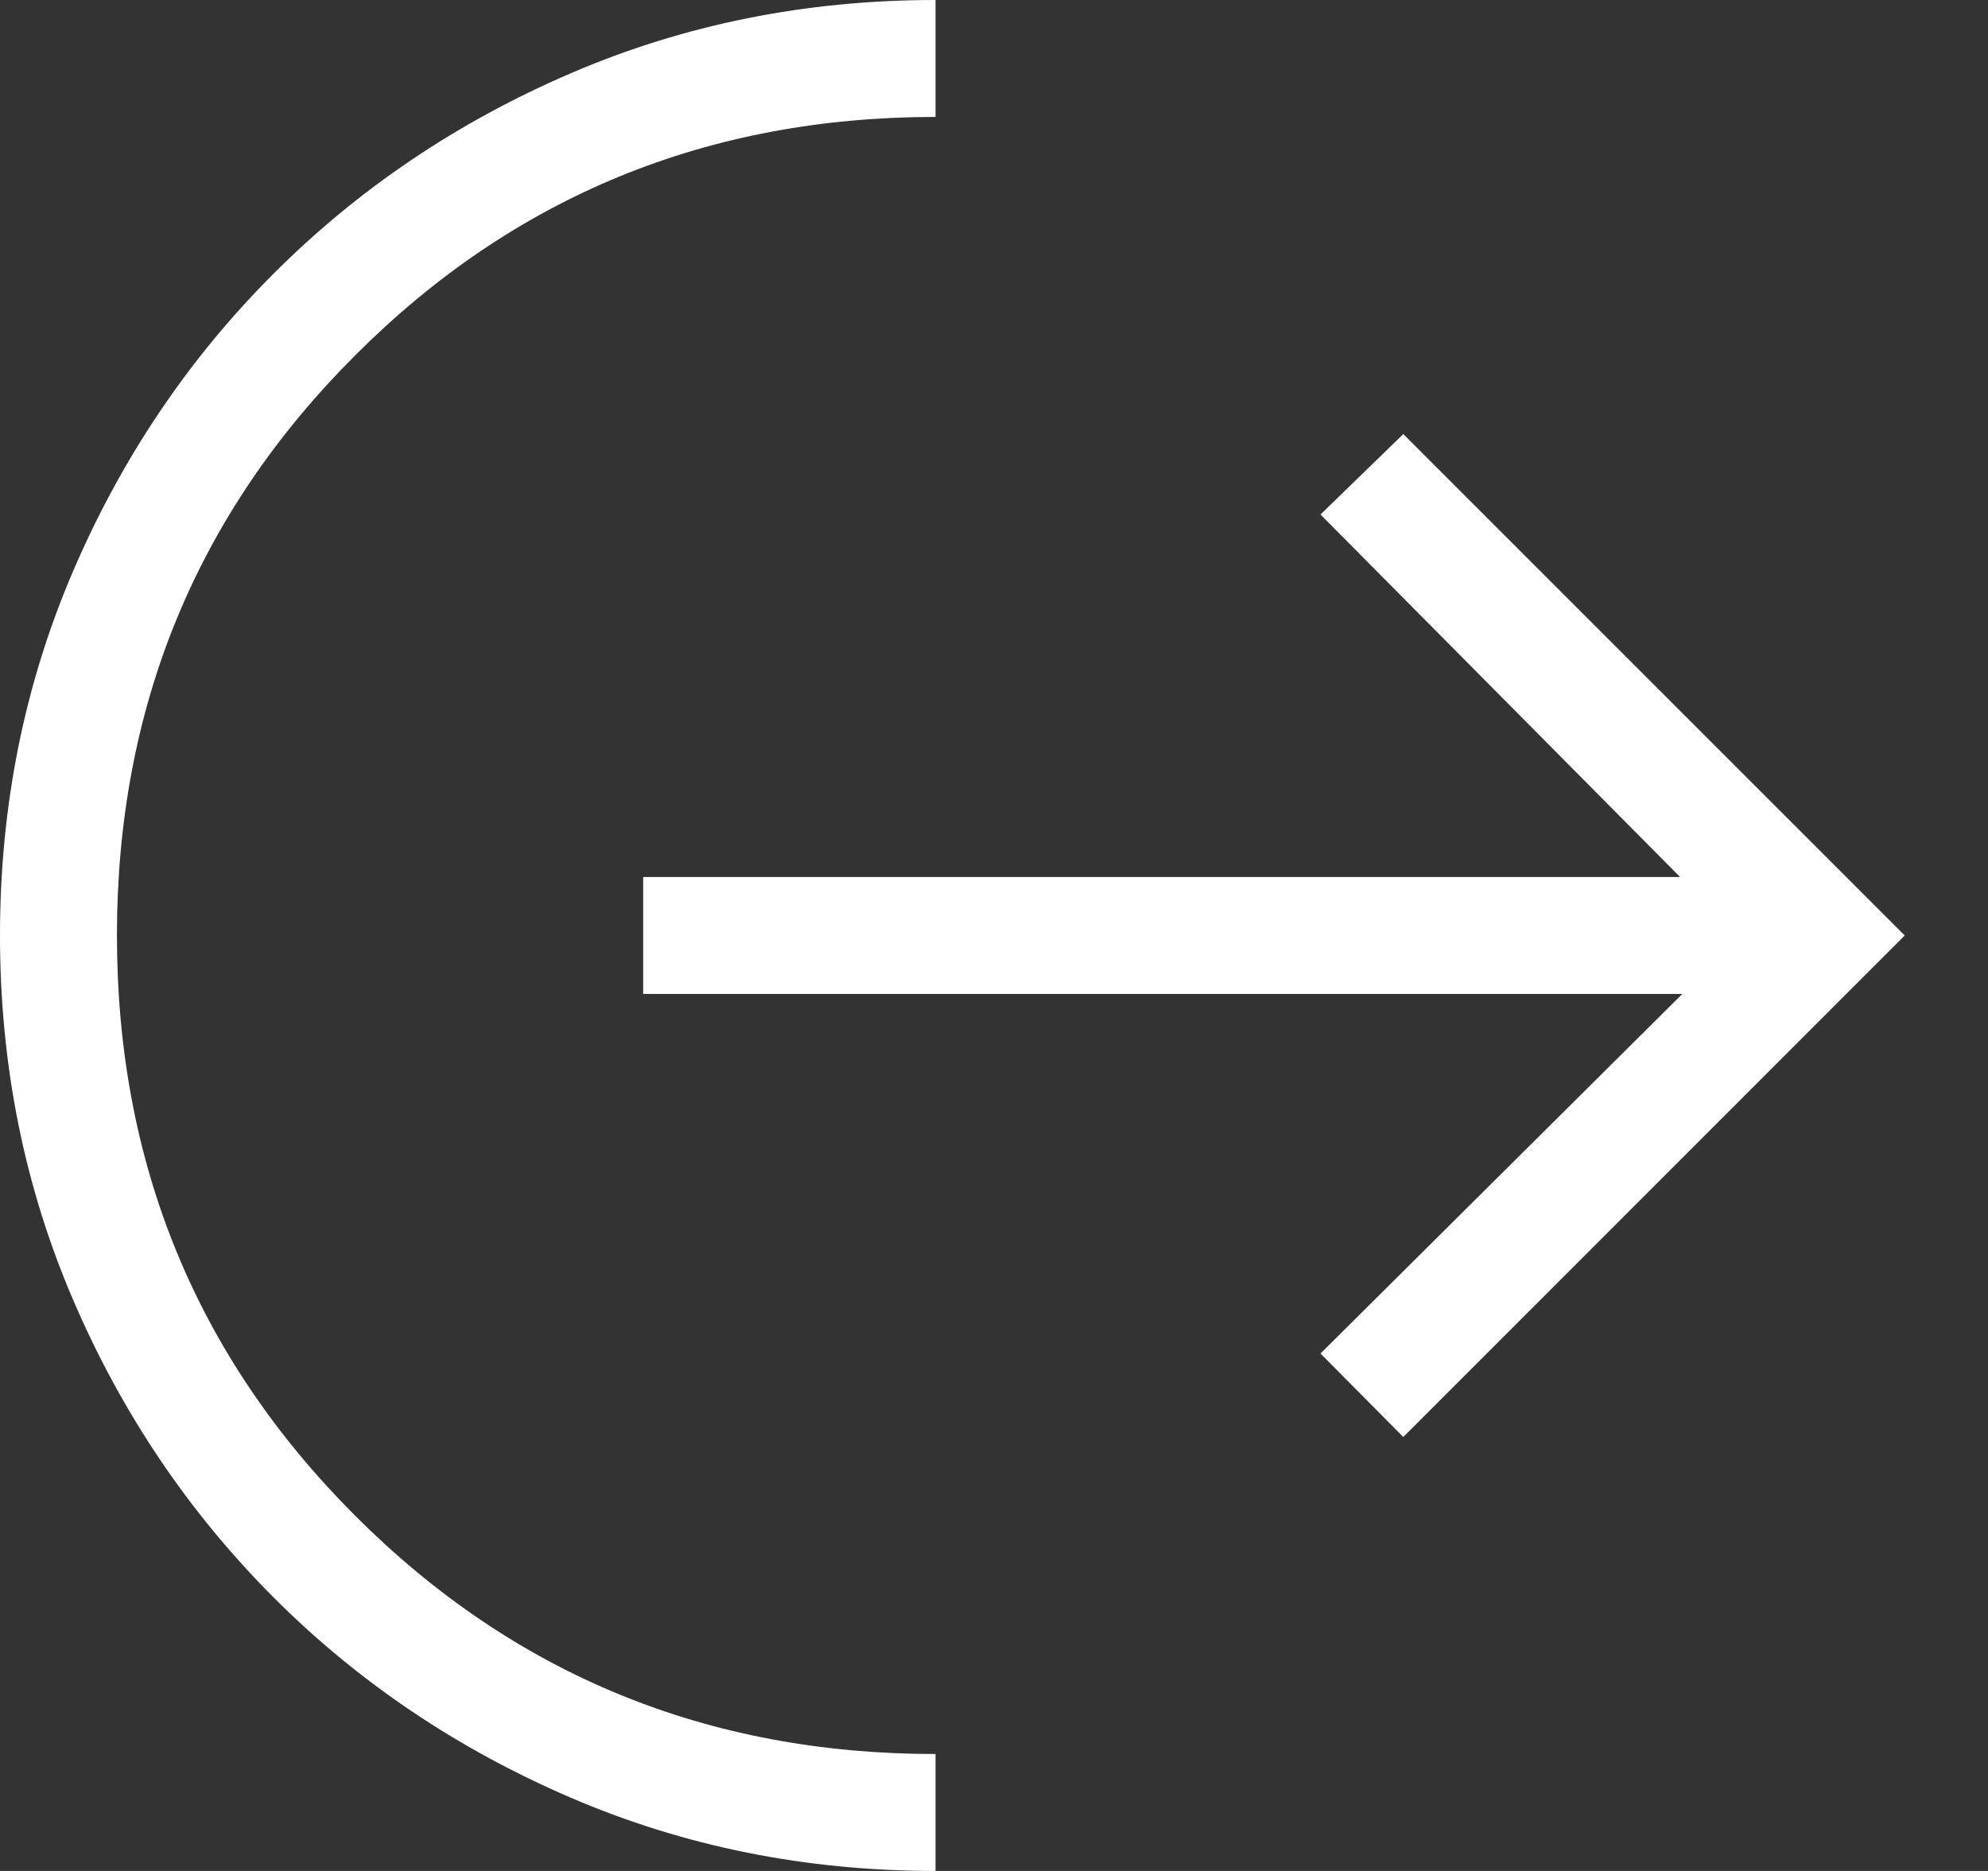 <svg width="17" height="16" viewBox="0 0 17 16" fill="none" xmlns="http://www.w3.org/2000/svg">
<rect x="0" y="0" width="17" height="16" fill="#333333" stroke="none"/>
<path d="M8 16C6.891 16 5.852 15.791 4.882 15.374C3.912 14.957 3.064 14.386 2.34 13.661C1.615 12.935 1.043 12.088 0.626 11.118C0.209 10.148 0 9.109 0 8C0 6.891 0.209 5.852 0.626 4.882C1.043 3.912 1.615 3.064 2.34 2.34C3.064 1.615 3.912 1.043 4.882 0.626C5.852 0.209 6.891 0 8 0V1C6.05 1 4.396 1.679 3.038 3.038C1.679 4.396 1 6.05 1 8C1 9.95 1.679 11.604 3.038 12.963C4.396 14.321 6.05 15 8 15V16ZM12 12.289L11.292 11.575L14.386 8.5H5.5V7.5H14.367L11.292 4.4L12 3.712L16.288 8L12 12.289Z" fill="#ffffff"/>
</svg>

